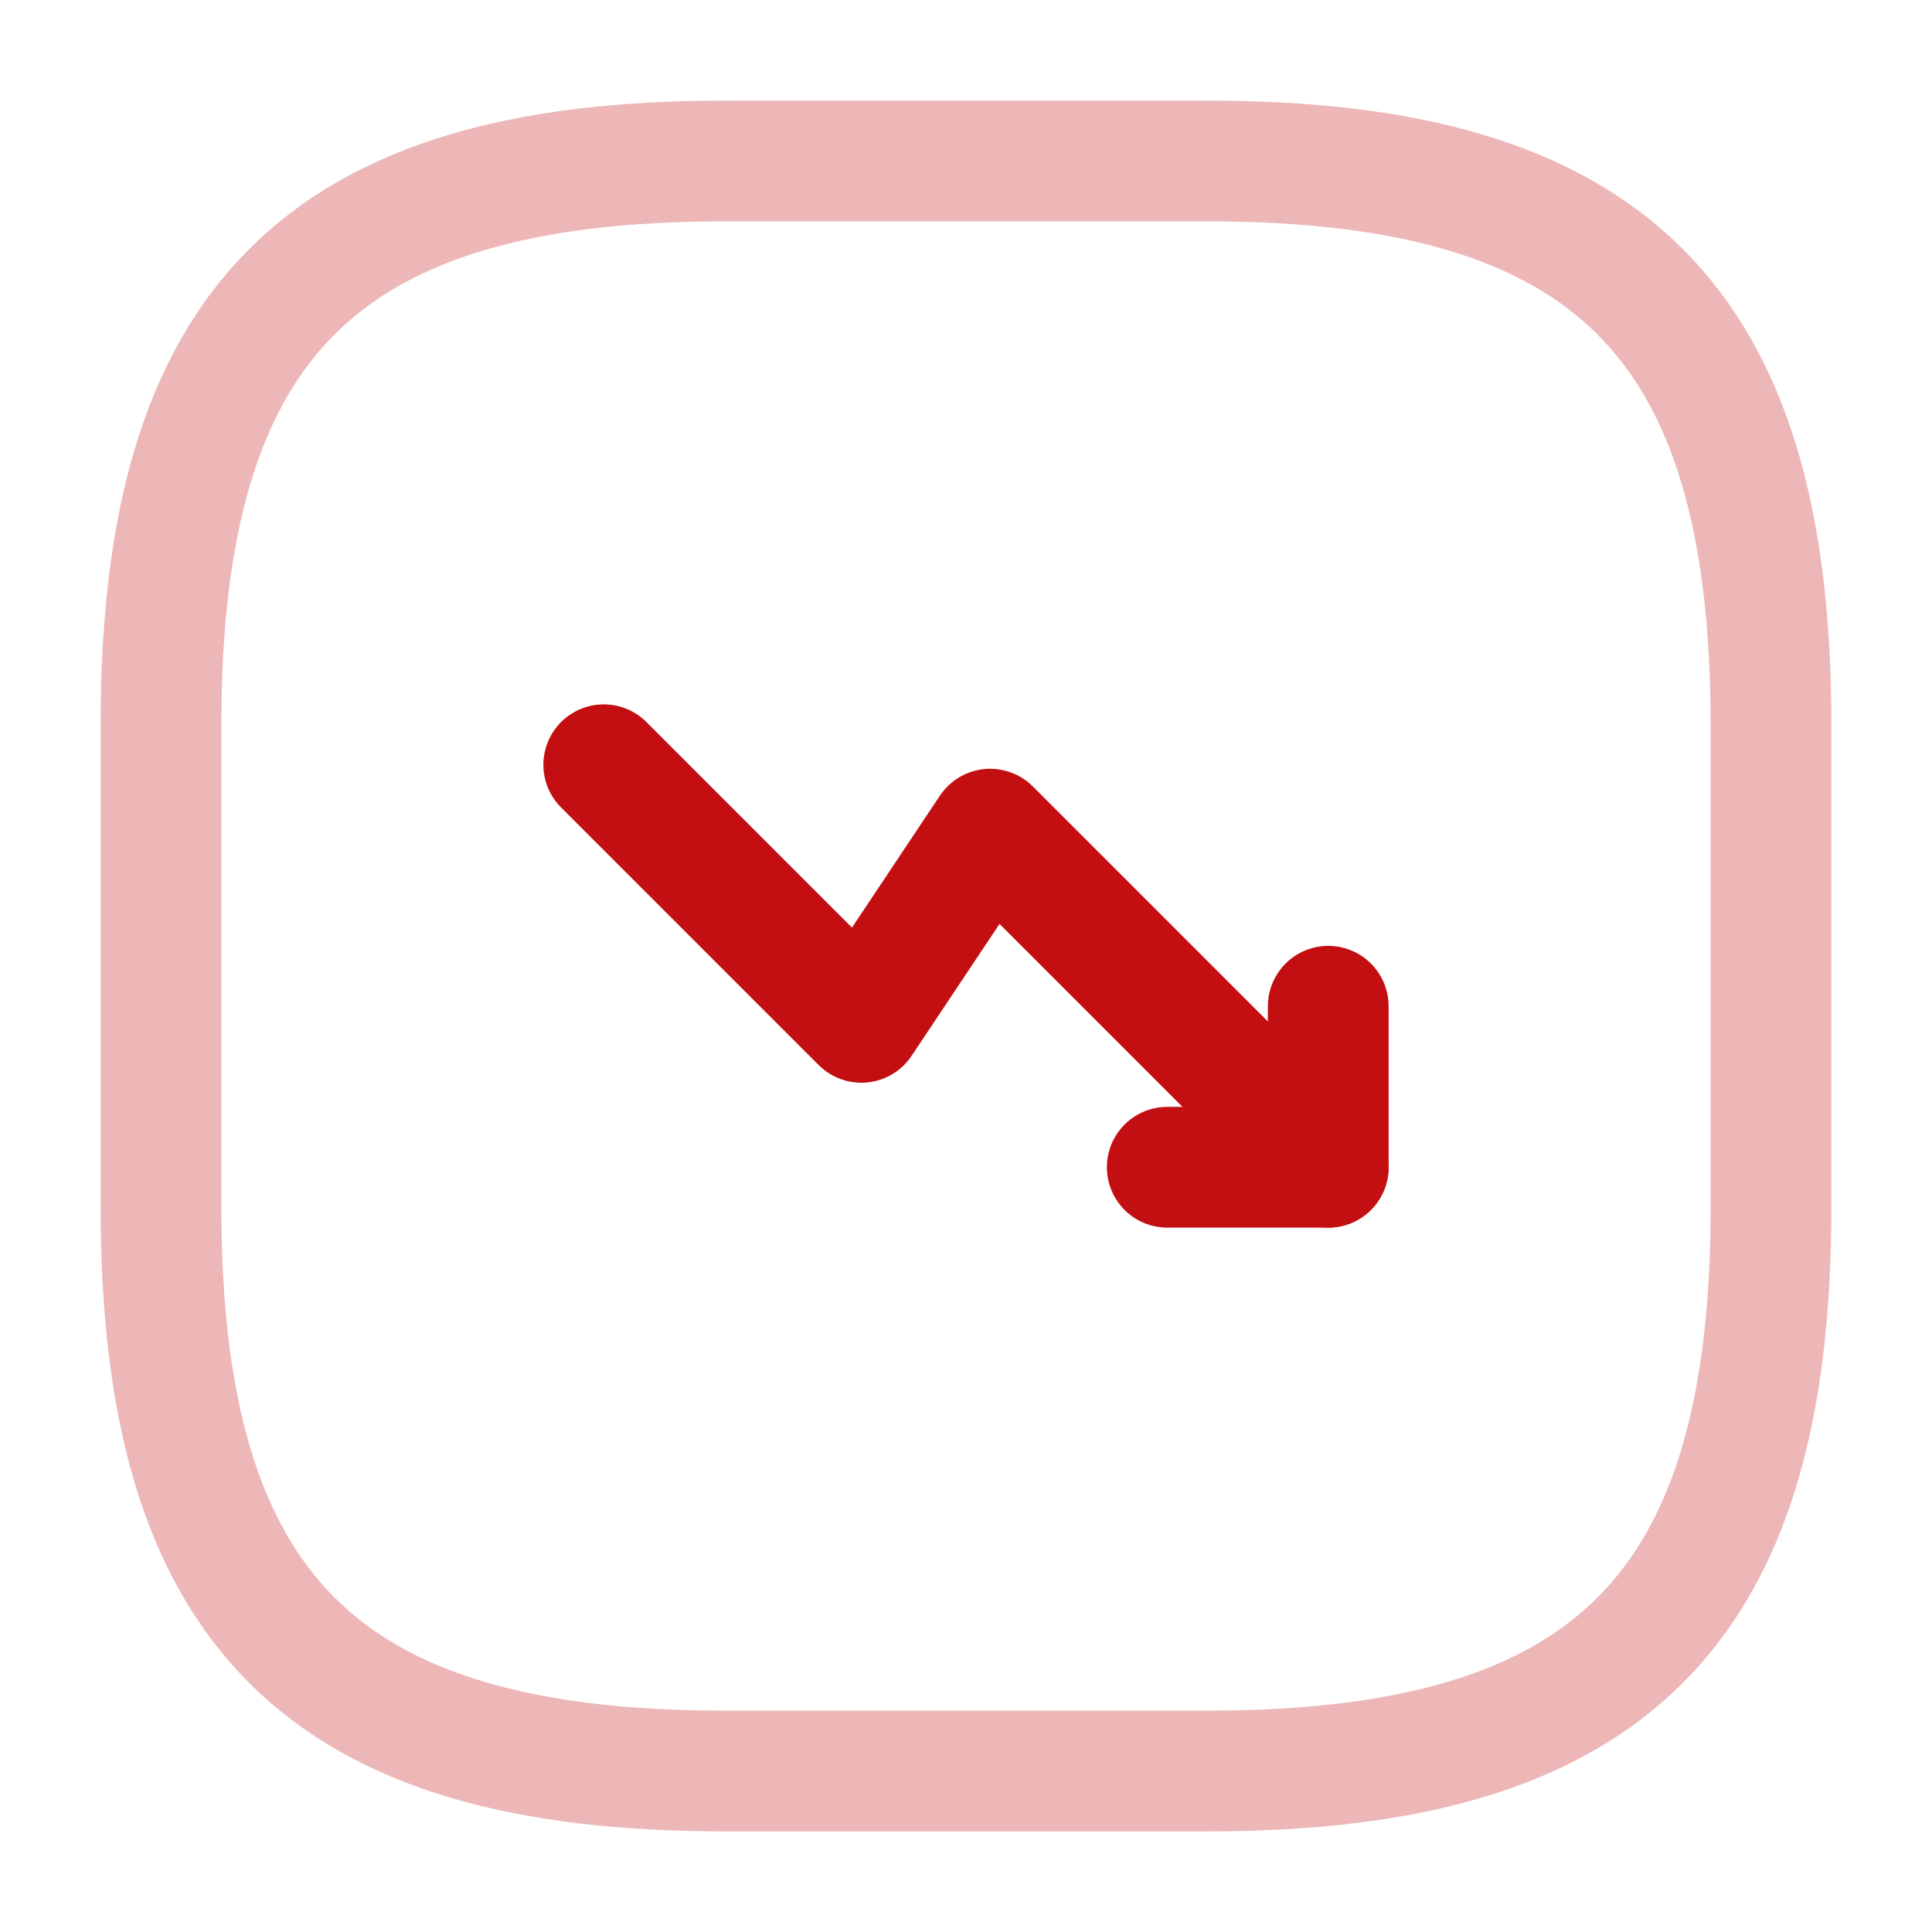 <svg width="24" height="24" viewBox="0 0 24 24" fill="none" xmlns="http://www.w3.org/2000/svg">
<path d="M16.5 14.5L12.3 10.3L10.7 12.7L7.5 9.5" stroke="#C30F12" stroke-width="1.5" stroke-linecap="round" stroke-linejoin="round"/>
<path d="M14.5 14.5H16.5V12.5" stroke="#C30F12" stroke-width="1.5" stroke-linecap="round" stroke-linejoin="round"/>
<path opacity="0.3" d="M9 22H15C20 22 22 20 22 15V9C22 4 20 2 15 2H9C4 2 2 4 2 9V15C2 20 4 22 9 22Z" stroke="#C30F12" stroke-width="1.5" stroke-linecap="round" stroke-linejoin="round"/>
</svg>
